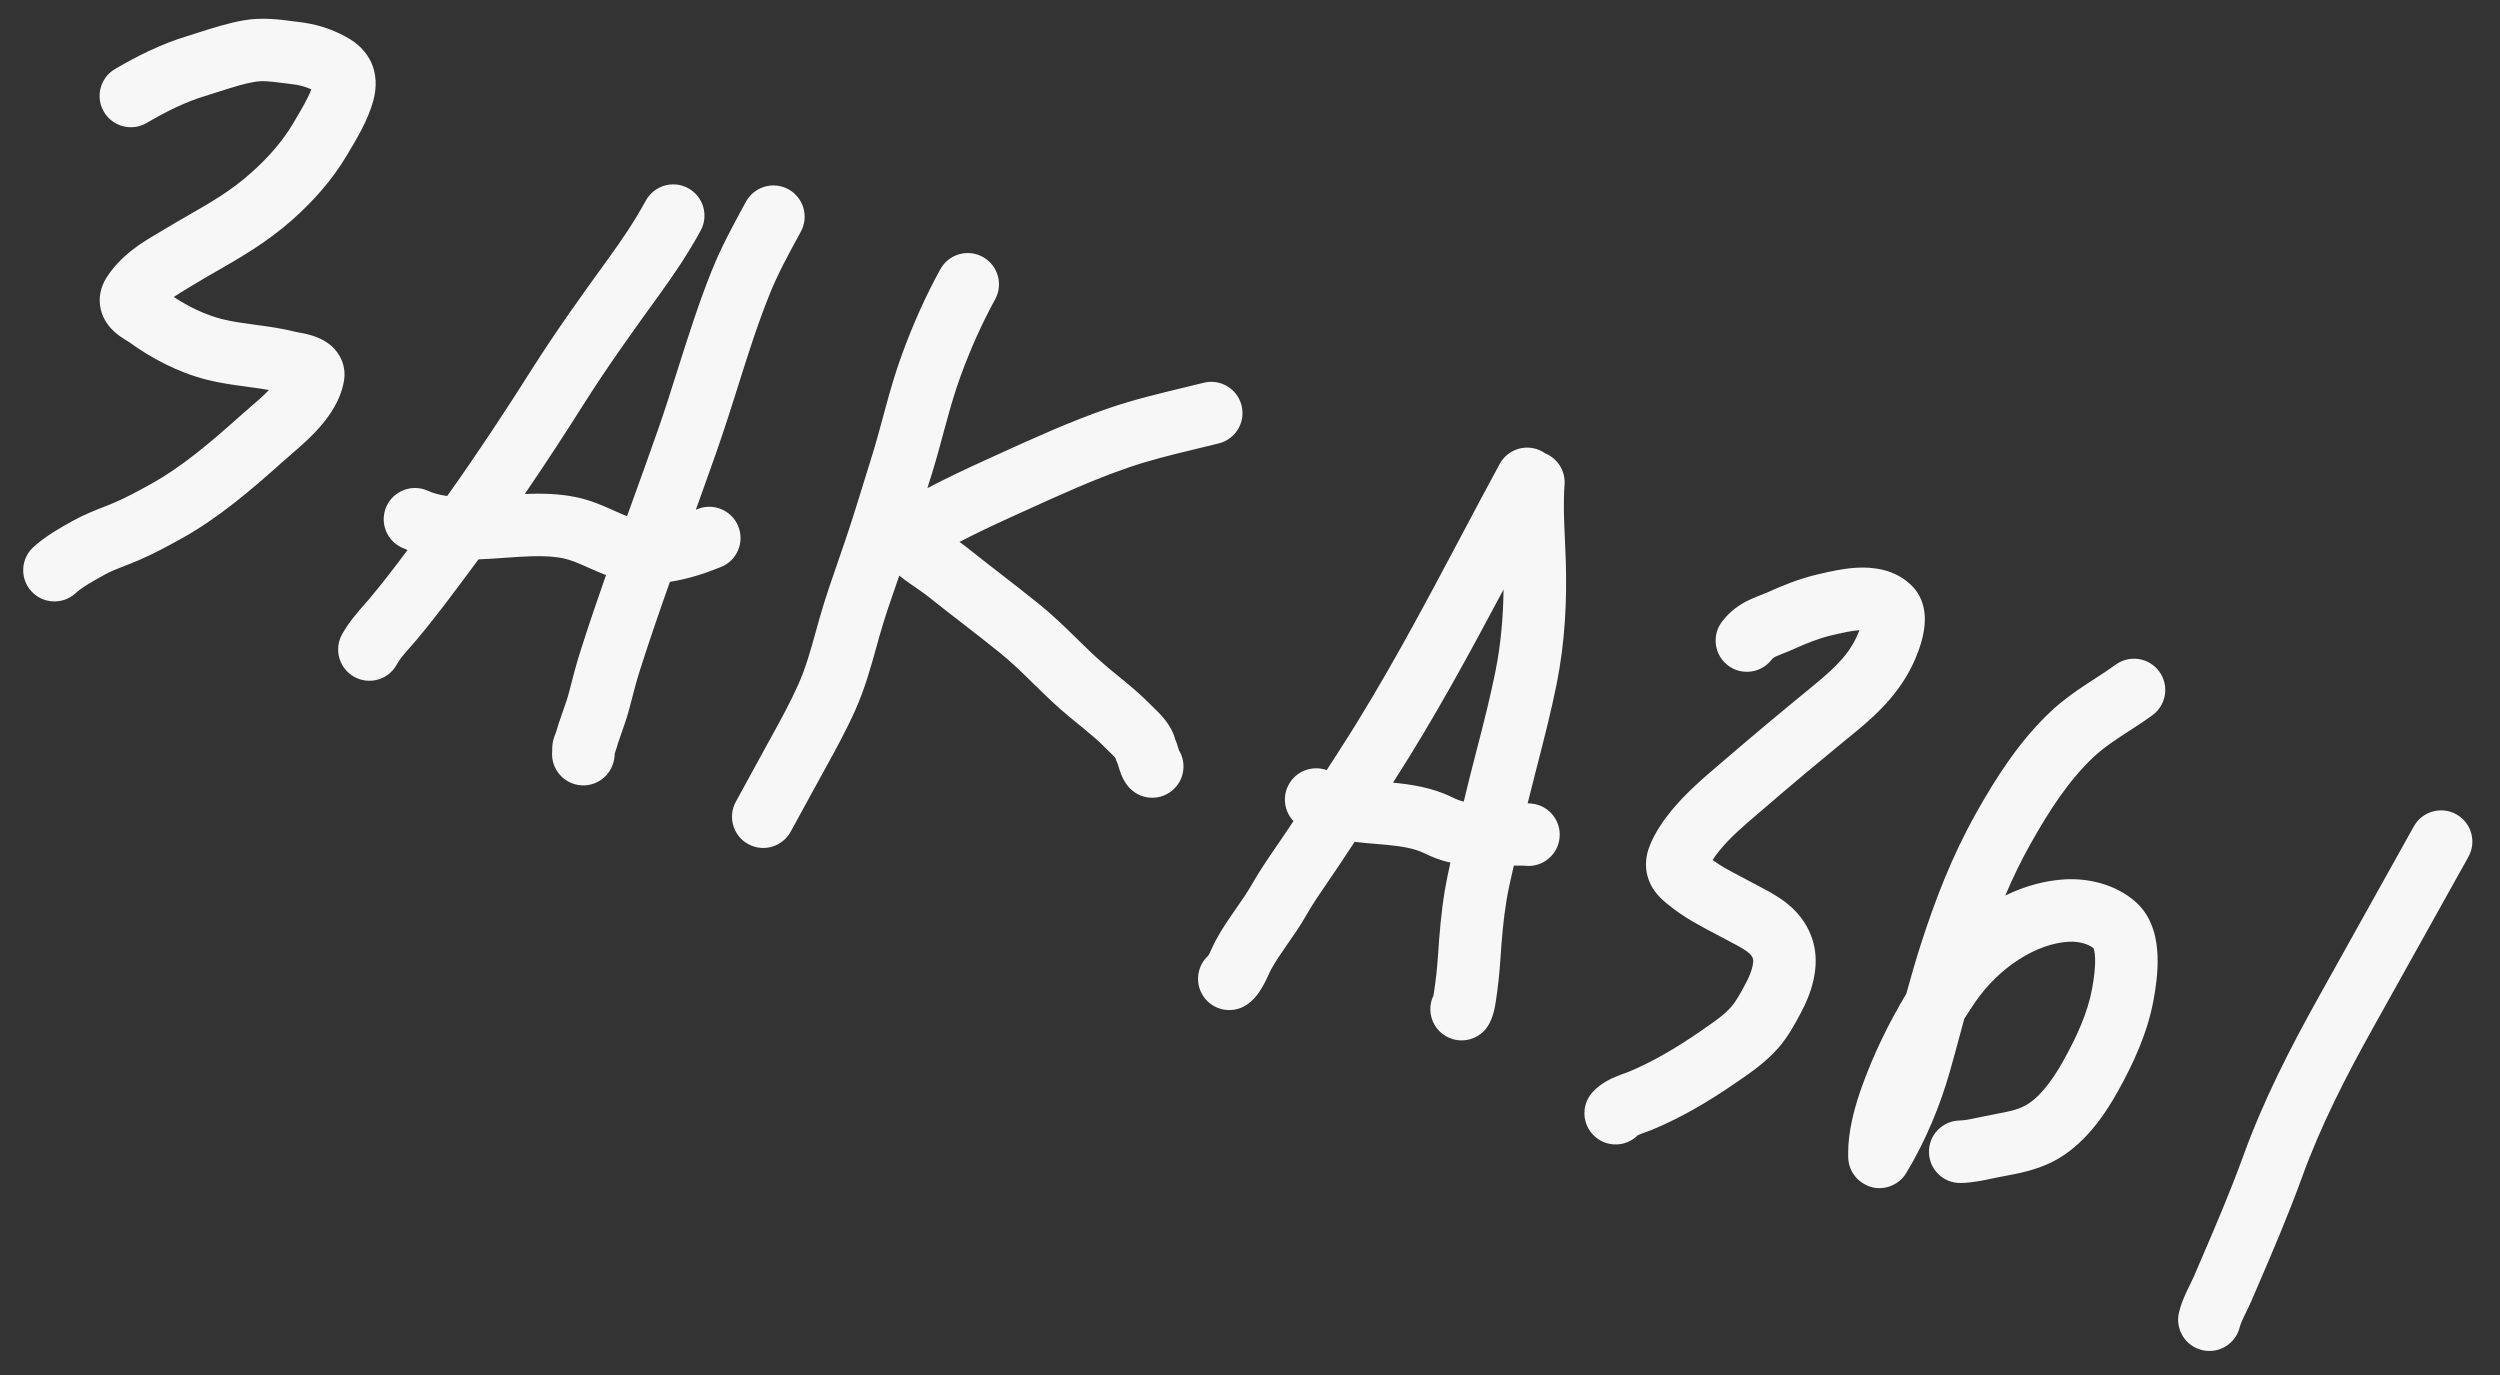 <?xml version="1.0" encoding="UTF-8"?> <svg xmlns="http://www.w3.org/2000/svg" width="80" height="44" viewBox="0 0 80 44" fill="none"><rect x="0" y="0" width="80" height="44" fill="#333333" stroke="none"/> <path fill-rule="evenodd" clip-rule="evenodd" d="M58.583 20.337L58.582 20.337C58.214 20.424 57.809 20.584 57.366 20.785C57.252 20.837 57.139 20.88 57.056 20.912L57.034 20.921C56.94 20.957 56.882 20.98 56.832 21.004C56.752 21.043 56.724 21.068 56.696 21.104C56.361 21.543 55.733 21.628 55.294 21.293C54.855 20.958 54.77 20.331 55.105 19.892C55.376 19.537 55.689 19.334 55.968 19.201C56.097 19.139 56.223 19.09 56.314 19.055L56.324 19.051C56.419 19.014 56.48 18.99 56.539 18.964C57.019 18.746 57.564 18.523 58.123 18.391C58.143 18.386 58.164 18.381 58.186 18.376C58.505 18.3 58.976 18.189 59.437 18.166C59.917 18.143 60.629 18.201 61.174 18.739C61.463 19.024 61.558 19.37 61.585 19.625C61.612 19.877 61.581 20.116 61.542 20.303C61.465 20.678 61.315 21.037 61.206 21.265C60.688 22.354 59.826 23.056 59.164 23.596C59.125 23.627 59.087 23.658 59.05 23.688C58.199 24.385 57.355 25.091 56.516 25.813C56.435 25.883 56.355 25.951 56.278 26.017C55.797 26.427 55.381 26.782 55.03 27.211C54.943 27.318 54.865 27.423 54.802 27.52C55.061 27.712 55.342 27.859 55.691 28.042C55.839 28.12 55.999 28.204 56.175 28.3C56.211 28.32 56.256 28.344 56.309 28.372C56.515 28.479 56.828 28.644 57.085 28.833C57.453 29.104 57.832 29.505 58.014 30.117C58.267 30.969 57.926 31.854 57.636 32.394C57.625 32.415 57.614 32.437 57.602 32.459C57.443 32.755 57.221 33.172 56.913 33.526C56.511 33.988 56.016 34.326 55.659 34.571C55.62 34.598 55.581 34.624 55.545 34.649C54.701 35.233 53.841 35.741 52.913 36.133C52.834 36.167 52.745 36.198 52.684 36.221L52.667 36.226C52.594 36.253 52.538 36.273 52.486 36.295C52.447 36.311 52.422 36.323 52.406 36.331C52.032 36.704 51.428 36.723 51.032 36.365C50.621 35.995 50.589 35.363 50.959 34.953C51.213 34.671 51.54 34.522 51.718 34.448C51.821 34.405 51.92 34.37 51.991 34.344C52.074 34.314 52.11 34.301 52.135 34.291C52.9 33.968 53.637 33.537 54.408 33.004C54.441 32.981 54.474 32.958 54.507 32.936C54.895 32.667 55.178 32.472 55.404 32.213C55.557 32.037 55.682 31.806 55.874 31.448C56.104 31.02 56.115 30.747 56.097 30.687C56.075 30.611 56.031 30.541 55.898 30.442C55.825 30.389 55.735 30.334 55.615 30.268C55.556 30.236 55.495 30.204 55.427 30.168C55.361 30.133 55.286 30.094 55.212 30.053C55.115 30 55.006 29.944 54.889 29.882C54.444 29.65 53.878 29.355 53.409 28.969C53.408 28.968 53.406 28.966 53.401 28.963C53.352 28.926 53.093 28.729 52.923 28.476C52.671 28.102 52.584 27.619 52.775 27.108C52.949 26.639 53.257 26.219 53.483 25.944C53.957 25.365 54.525 24.882 54.998 24.48C55.071 24.417 55.143 24.356 55.212 24.297C56.064 23.564 56.921 22.847 57.784 22.14L57.789 22.136C58.533 21.527 59.079 21.081 59.4 20.405C59.433 20.335 59.47 20.252 59.502 20.166C59.238 20.183 58.938 20.253 58.583 20.337ZM25.228 6.056C25.712 6.321 25.891 6.928 25.627 7.413L25.596 7.47C25.224 8.151 24.889 8.765 24.63 9.411C24.233 10.398 23.933 11.354 23.62 12.347C23.411 13.009 23.197 13.689 22.946 14.406C22.723 15.042 22.495 15.678 22.266 16.313C22.284 16.305 22.301 16.298 22.319 16.291C22.83 16.082 23.414 16.327 23.623 16.838C23.832 17.35 23.587 17.934 23.076 18.142C22.593 18.34 22.023 18.528 21.437 18.618C21.106 19.551 20.786 20.481 20.488 21.415C20.367 21.794 20.259 22.202 20.157 22.607C20.082 22.909 19.968 23.232 19.875 23.495C19.839 23.597 19.806 23.69 19.78 23.77C19.779 23.772 19.777 23.779 19.774 23.791C19.759 23.843 19.719 23.977 19.673 24.11C19.67 24.182 19.662 24.279 19.632 24.389C19.49 24.923 18.942 25.241 18.409 25.099C17.927 24.97 17.621 24.511 17.671 24.031C17.667 23.941 17.667 23.722 17.773 23.484C17.79 23.445 17.796 23.425 17.808 23.382C17.82 23.34 17.838 23.274 17.881 23.143C17.936 22.976 17.985 22.839 18.028 22.716C18.104 22.503 18.165 22.332 18.217 22.122C18.322 21.702 18.443 21.247 18.583 20.807C18.84 20 19.113 19.199 19.392 18.403C19.2 18.33 19.027 18.253 18.878 18.186L18.866 18.181C18.507 18.021 18.273 17.918 18.032 17.868C17.635 17.785 17.172 17.785 16.601 17.819C16.469 17.827 16.328 17.837 16.18 17.848C15.904 17.867 15.608 17.888 15.311 17.9C15.253 17.978 15.195 18.056 15.137 18.134C15.089 18.198 15.042 18.263 14.994 18.327C14.468 19.035 13.905 19.793 13.319 20.487C13.227 20.596 13.148 20.685 13.079 20.764C12.902 20.965 12.792 21.091 12.698 21.263C12.434 21.748 11.826 21.927 11.341 21.662C10.857 21.398 10.678 20.79 10.942 20.306C11.154 19.918 11.463 19.568 11.669 19.335C11.716 19.282 11.758 19.235 11.792 19.195C12.215 18.694 12.628 18.154 13.041 17.601C12.982 17.578 12.924 17.553 12.865 17.526C12.362 17.297 12.14 16.705 12.368 16.202C12.597 15.699 13.19 15.477 13.693 15.705C13.87 15.786 14.073 15.84 14.31 15.872C15.251 14.551 16.146 13.196 17.027 11.805C17.811 10.567 18.647 9.406 19.48 8.257C19.924 7.644 20.319 7.056 20.665 6.421C20.93 5.937 21.537 5.758 22.022 6.022C22.507 6.287 22.685 6.894 22.421 7.379C22.017 8.119 21.567 8.784 21.099 9.43C20.264 10.583 19.463 11.697 18.716 12.875C18.09 13.865 17.452 14.843 16.793 15.807C17.312 15.786 17.881 15.793 18.44 15.91C18.904 16.006 19.32 16.192 19.63 16.331C19.648 16.339 19.665 16.347 19.682 16.355C19.826 16.419 19.951 16.474 20.065 16.519C20.116 16.378 20.166 16.238 20.217 16.098C20.501 15.313 20.783 14.532 21.058 13.745C21.264 13.159 21.464 12.527 21.669 11.877C22.008 10.81 22.36 9.696 22.774 8.666C23.078 7.908 23.464 7.201 23.82 6.548C23.837 6.517 23.854 6.486 23.871 6.455C24.135 5.97 24.743 5.792 25.228 6.056ZM31.447 8.22C31.932 8.485 32.11 9.093 31.845 9.577C31.404 10.382 31.061 11.161 30.741 12.03C30.563 12.514 30.42 13.01 30.277 13.536C30.248 13.641 30.219 13.747 30.19 13.855C30.076 14.279 29.955 14.725 29.818 15.167C29.771 15.317 29.724 15.468 29.677 15.62C30.289 15.301 30.91 15.005 31.512 14.733C31.656 14.667 31.802 14.601 31.948 14.534C33.08 14.019 34.263 13.48 35.472 13.065C36.274 12.79 37.079 12.597 37.838 12.414C38.069 12.359 38.296 12.304 38.516 12.249C39.052 12.114 39.595 12.439 39.73 12.975C39.864 13.511 39.539 14.054 39.003 14.188C38.741 14.254 38.489 14.315 38.242 14.374C37.505 14.552 36.825 14.716 36.121 14.957C35.01 15.338 33.92 15.834 32.777 16.355C32.632 16.421 32.485 16.487 32.338 16.554C31.791 16.802 31.24 17.064 30.704 17.341C30.79 17.403 30.878 17.468 30.96 17.534C31.269 17.781 31.623 18.055 31.983 18.335C32.422 18.675 32.872 19.024 33.267 19.344C33.654 19.657 34.007 19.996 34.331 20.312C34.378 20.358 34.425 20.404 34.471 20.449C34.748 20.72 35.002 20.97 35.27 21.204C35.432 21.348 35.595 21.48 35.774 21.626C35.844 21.683 35.916 21.742 35.993 21.805C36.25 22.017 36.531 22.256 36.799 22.53C36.825 22.556 36.855 22.585 36.9 22.628L36.916 22.644C36.965 22.691 37.028 22.752 37.092 22.819C37.211 22.944 37.39 23.145 37.514 23.407L36.611 23.837L37.514 23.407C37.55 23.483 37.573 23.551 37.587 23.596C37.591 23.612 37.596 23.628 37.599 23.642C37.633 23.716 37.656 23.782 37.671 23.83C37.688 23.88 37.706 23.941 37.716 23.976C37.718 23.984 37.72 23.991 37.722 23.996C37.723 23.999 37.724 24.002 37.724 24.005C37.984 24.426 37.896 24.985 37.501 25.305C37.072 25.652 36.442 25.586 36.095 25.157C35.986 25.023 35.922 24.888 35.885 24.798C35.847 24.706 35.821 24.619 35.805 24.567C35.797 24.54 35.792 24.522 35.787 24.507C35.781 24.485 35.777 24.473 35.772 24.457C35.736 24.383 35.713 24.318 35.699 24.274C35.697 24.267 35.694 24.259 35.692 24.252C35.681 24.239 35.666 24.223 35.646 24.201C35.613 24.166 35.575 24.13 35.527 24.083L35.511 24.068C35.47 24.028 35.417 23.977 35.368 23.927C35.178 23.733 34.966 23.55 34.722 23.349C34.663 23.301 34.602 23.25 34.537 23.198C34.349 23.045 34.142 22.877 33.948 22.706C33.638 22.433 33.341 22.142 33.066 21.873C33.021 21.829 32.977 21.786 32.933 21.743C32.613 21.43 32.317 21.148 32.009 20.899C31.584 20.555 31.197 20.256 30.802 19.95C30.455 19.682 30.102 19.409 29.711 19.096C29.591 19 29.475 18.92 29.33 18.82C29.265 18.775 29.193 18.726 29.113 18.67C29.009 18.597 28.894 18.514 28.777 18.42C28.752 18.493 28.727 18.565 28.702 18.636C28.505 19.202 28.319 19.737 28.16 20.293C28.124 20.421 28.087 20.554 28.049 20.691C27.874 21.323 27.677 22.034 27.371 22.72C27.073 23.387 26.719 24.029 26.389 24.628C26.329 24.738 26.269 24.847 26.21 24.953L25.301 26.615C25.036 27.099 24.428 27.277 23.944 27.012C23.459 26.747 23.282 26.139 23.547 25.655L24.456 23.993C24.52 23.876 24.584 23.76 24.647 23.646C24.977 23.046 25.284 22.489 25.545 21.905C25.784 21.369 25.933 20.833 26.106 20.21C26.148 20.06 26.191 19.905 26.237 19.744C26.413 19.129 26.626 18.515 26.829 17.931C26.901 17.726 26.971 17.524 27.037 17.328C27.265 16.655 27.473 15.982 27.685 15.293C27.759 15.055 27.833 14.814 27.908 14.572C28.033 14.171 28.141 13.772 28.254 13.353C28.285 13.24 28.316 13.126 28.347 13.01C28.494 12.473 28.655 11.908 28.864 11.34C29.212 10.392 29.595 9.521 30.09 8.617C30.355 8.133 30.963 7.955 31.447 8.22ZM29.694 16.551C29.685 16.544 29.689 16.547 29.701 16.558L29.694 16.551ZM49.448 14.508C49.415 14.485 49.381 14.464 49.346 14.445C48.86 14.181 48.253 14.361 47.99 14.847C47.567 15.625 47.154 16.403 46.744 17.178C45.521 19.481 44.316 21.751 42.931 23.903L42.931 23.903L42.858 24.017L42.857 24.019C42.722 24.228 42.588 24.436 42.454 24.644C41.986 24.476 41.456 24.678 41.225 25.133C41.028 25.521 41.108 25.976 41.391 26.275C41.317 26.387 41.242 26.499 41.167 26.611C41.082 26.738 40.988 26.875 40.89 27.018C40.619 27.412 40.313 27.857 40.064 28.294C39.921 28.547 39.753 28.789 39.553 29.076L39.536 29.101C39.337 29.385 39.108 29.716 38.909 30.082C38.867 30.16 38.825 30.252 38.796 30.313L38.792 30.323C38.758 30.397 38.73 30.458 38.701 30.515C38.687 30.543 38.675 30.565 38.666 30.58C38.307 30.904 38.227 31.451 38.5 31.869C38.801 32.331 39.421 32.461 39.884 32.16C40.092 32.023 40.225 31.846 40.295 31.745C40.374 31.63 40.438 31.511 40.486 31.418C40.531 31.327 40.573 31.237 40.604 31.17L40.609 31.159C40.625 31.123 40.638 31.095 40.649 31.072L40.662 31.045C40.666 31.038 40.667 31.036 40.667 31.036C40.805 30.782 40.973 30.536 41.177 30.244L41.211 30.195C41.397 29.927 41.614 29.617 41.804 29.282C42.007 28.924 42.235 28.592 42.487 28.227C42.597 28.067 42.711 27.9 42.83 27.722C43.004 27.462 43.177 27.201 43.348 26.939C43.594 26.969 43.835 26.989 44.052 27.007C44.168 27.016 44.277 27.026 44.377 27.035C44.897 27.086 45.274 27.155 45.58 27.304C45.819 27.421 46.095 27.534 46.413 27.604C46.345 27.91 46.277 28.229 46.231 28.511C46.117 29.207 46.061 29.895 46.018 30.547C45.992 30.948 45.951 31.338 45.89 31.734L45.89 31.734L45.89 31.736C45.885 31.768 45.881 31.792 45.877 31.816C45.873 31.837 45.87 31.852 45.868 31.864C45.641 32.341 45.825 32.917 46.294 33.171C46.78 33.435 47.387 33.255 47.65 32.769C47.801 32.491 47.849 32.162 47.864 32.06C47.865 32.053 47.866 32.046 47.867 32.041L47.867 32.041L47.867 32.039C47.938 31.578 47.984 31.129 48.014 30.678C48.056 30.042 48.107 29.432 48.205 28.833C48.259 28.501 48.323 28.22 48.394 27.912C48.41 27.843 48.426 27.772 48.442 27.7C48.501 27.701 48.553 27.7 48.595 27.7L48.611 27.7C48.725 27.699 48.769 27.7 48.8 27.704C49.349 27.765 49.844 27.37 49.905 26.821C49.967 26.272 49.572 25.777 49.023 25.716C48.976 25.711 48.929 25.707 48.885 25.705C48.98 25.318 49.08 24.928 49.182 24.531L49.212 24.417C49.423 23.596 49.64 22.747 49.812 21.89C50.079 20.564 50.144 19.236 50.106 17.98C50.098 17.718 50.087 17.472 50.076 17.235C50.048 16.629 50.023 16.086 50.066 15.506C50.098 15.064 49.837 14.668 49.448 14.508ZM46.84 25.651C46.968 25.108 47.107 24.571 47.242 24.045L47.275 23.919C47.488 23.093 47.691 22.293 47.852 21.495C48.026 20.629 48.103 19.743 48.114 18.862C47.016 20.925 45.883 23.013 44.613 24.985C44.613 24.985 44.613 24.985 44.613 24.985L44.575 25.045C45.132 25.099 45.812 25.192 46.456 25.506C46.608 25.581 46.729 25.626 46.84 25.651ZM69.095 21.487C69.422 21.933 69.325 22.558 68.88 22.885C68.618 23.077 68.337 23.259 68.088 23.419C68.001 23.476 67.917 23.53 67.84 23.581C67.522 23.792 67.25 23.986 67.006 24.214C66.202 24.966 65.574 25.939 64.968 27.019C64.668 27.553 64.406 28.098 64.169 28.657C64.771 28.364 65.419 28.176 66.084 28.139C66.811 28.099 67.693 28.288 68.341 28.861C68.92 29.375 69.026 30.124 69.042 30.601C69.06 31.125 68.978 31.649 68.914 31.997C68.717 33.076 68.249 34.066 67.769 34.927C67.355 35.67 66.695 36.657 65.694 37.171C65.155 37.448 64.541 37.561 64.121 37.638C64.028 37.655 63.943 37.671 63.872 37.686C63.843 37.692 63.811 37.699 63.778 37.706C63.512 37.764 63.125 37.848 62.748 37.856C62.196 37.868 61.739 37.431 61.727 36.879C61.714 36.326 62.152 35.869 62.704 35.856C62.877 35.853 63.068 35.812 63.37 35.748C63.398 35.742 63.427 35.736 63.457 35.729C63.632 35.692 63.783 35.664 63.916 35.638C64.288 35.568 64.526 35.522 64.78 35.392C65.223 35.164 65.642 34.636 66.022 33.953C66.465 33.16 66.808 32.397 66.947 31.638C67.005 31.32 67.053 30.969 67.043 30.669C67.036 30.45 67.001 30.361 66.992 30.34C66.835 30.216 66.535 30.117 66.195 30.136C65.159 30.194 63.972 30.959 63.221 32.047C63.097 32.227 62.975 32.413 62.856 32.603C62.82 32.738 62.783 32.874 62.746 33.011C62.631 33.44 62.513 33.878 62.389 34.311C62.073 35.413 61.612 36.523 61 37.536L60.999 37.538C60.969 37.587 60.807 37.856 60.45 37.971C59.927 38.139 59.539 37.845 59.394 37.68C59.269 37.539 59.218 37.398 59.204 37.362L59.204 37.362C59.184 37.306 59.172 37.259 59.167 37.235C59.149 37.154 59.145 37.086 59.145 37.083C59.142 37.046 59.142 37.012 59.142 36.997C59.141 36.959 59.141 36.914 59.142 36.876C59.142 36.811 59.144 36.706 59.148 36.655C59.192 35.973 59.387 35.311 59.587 34.754C59.947 33.751 60.44 32.735 61.002 31.801C61.145 31.278 61.297 30.746 61.469 30.212C61.926 28.796 62.46 27.401 63.224 26.041C63.853 24.919 64.603 23.723 65.64 22.753C66.008 22.409 66.391 22.142 66.738 21.912C66.847 21.84 66.95 21.774 67.048 21.71C67.279 21.561 67.485 21.427 67.698 21.271C68.143 20.945 68.769 21.042 69.095 21.487ZM59.294 36.492C59.292 36.495 59.291 36.497 59.29 36.499L59.288 36.501C59.29 36.498 59.292 36.495 59.294 36.492ZM9.963 2.859C9.768 2.77 9.564 2.716 9.308 2.688C9.182 2.673 9.071 2.659 8.971 2.647C8.614 2.602 8.405 2.576 8.146 2.62C7.8 2.678 7.454 2.789 7.041 2.921C6.889 2.97 6.728 3.022 6.554 3.075C5.955 3.257 5.344 3.551 4.694 3.934C4.218 4.213 3.605 4.054 3.325 3.578C3.045 3.102 3.204 2.489 3.68 2.209C4.409 1.781 5.169 1.406 5.97 1.162C6.078 1.129 6.196 1.091 6.323 1.05C6.769 0.907 7.312 0.733 7.812 0.648C8.393 0.55 8.952 0.624 9.334 0.675C9.406 0.685 9.473 0.693 9.532 0.7C10.085 0.762 10.579 0.908 11.073 1.179C11.274 1.29 11.617 1.503 11.833 1.905C12.067 2.341 12.061 2.814 11.938 3.25C11.772 3.844 11.414 4.443 11.174 4.845C11.149 4.887 11.125 4.927 11.103 4.964C10.613 5.792 9.985 6.473 9.353 7.035C8.548 7.751 7.672 8.254 6.895 8.7C6.652 8.839 6.419 8.973 6.201 9.106C6.141 9.143 6.083 9.178 6.028 9.211C5.845 9.322 5.691 9.415 5.561 9.504C6.052 9.826 6.585 10.079 7.11 10.212C7.428 10.293 7.769 10.339 8.18 10.395L8.195 10.397C8.578 10.448 9.026 10.508 9.467 10.621C9.471 10.622 9.479 10.624 9.492 10.626C9.499 10.627 9.508 10.629 9.518 10.631C9.545 10.636 9.583 10.642 9.617 10.649C9.716 10.668 9.866 10.698 10.021 10.749C10.159 10.794 10.399 10.886 10.612 11.076C10.867 11.305 11.09 11.696 11.007 12.189C10.885 12.908 10.418 13.482 10.056 13.859C9.782 14.144 9.452 14.426 9.222 14.624C9.146 14.69 9.08 14.746 9.031 14.79C8.046 15.672 6.988 16.579 5.809 17.232C5.385 17.467 4.912 17.725 4.429 17.931C4.233 18.015 4.076 18.075 3.94 18.128C3.714 18.215 3.542 18.282 3.329 18.4L2.842 17.527L3.329 18.4C3.316 18.407 3.303 18.415 3.291 18.422C2.921 18.628 2.626 18.793 2.417 18.984C2.009 19.357 1.377 19.328 1.004 18.921C0.632 18.513 0.66 17.88 1.068 17.508C1.458 17.151 1.95 16.878 2.27 16.701C2.299 16.684 2.328 16.669 2.354 16.654C2.687 16.468 3.077 16.316 3.371 16.201C3.477 16.159 3.57 16.123 3.644 16.091L4.036 17.011L3.644 16.091C4.022 15.93 4.414 15.719 4.84 15.482C5.802 14.95 6.712 14.182 7.697 13.3C7.801 13.207 7.902 13.12 8.001 13.035C8.208 12.858 8.406 12.688 8.607 12.48C8.396 12.442 8.168 12.411 7.914 12.377L7.881 12.372C7.5 12.321 7.055 12.262 6.618 12.151C5.692 11.916 4.829 11.457 4.112 10.933C4.112 10.933 4.137 10.951 4.004 10.869C3.922 10.818 3.778 10.727 3.641 10.599C3.508 10.474 3.308 10.247 3.226 9.907C3.134 9.526 3.228 9.167 3.409 8.883C3.871 8.157 4.58 7.741 5.01 7.488C5.065 7.455 5.115 7.426 5.16 7.398C5.469 7.21 5.758 7.044 6.032 6.887C6.76 6.468 7.387 6.108 8.024 5.541C8.553 5.071 9.027 4.546 9.382 3.946C9.397 3.92 9.412 3.894 9.427 3.869C9.661 3.474 9.855 3.147 9.963 2.859ZM9.411 12.655C9.411 12.655 9.408 12.654 9.402 12.651C9.409 12.653 9.412 12.655 9.411 12.655ZM78.602 26.058C79.085 26.327 79.258 26.936 78.989 27.419L75.937 32.892C75.05 34.483 74.26 36.03 73.662 37.679C73.223 38.889 72.722 40.055 72.228 41.203C72.168 41.344 72.107 41.484 72.047 41.624C71.993 41.751 71.916 41.908 71.856 42.029C71.832 42.078 71.81 42.122 71.795 42.155C71.72 42.312 71.687 42.4 71.676 42.452C71.553 42.991 71.017 43.328 70.479 43.206C69.94 43.084 69.603 42.548 69.725 42.009C69.789 41.73 69.903 41.477 69.989 41.295C70.033 41.203 70.068 41.133 70.098 41.072C70.141 40.984 70.174 40.917 70.209 40.836C70.27 40.695 70.33 40.554 70.39 40.414C70.887 39.26 71.364 38.149 71.782 36.997C72.434 35.199 73.284 33.544 74.19 31.918L77.242 26.445C77.511 25.962 78.12 25.789 78.602 26.058Z" fill="#F8F7F8"></path> </svg> 
